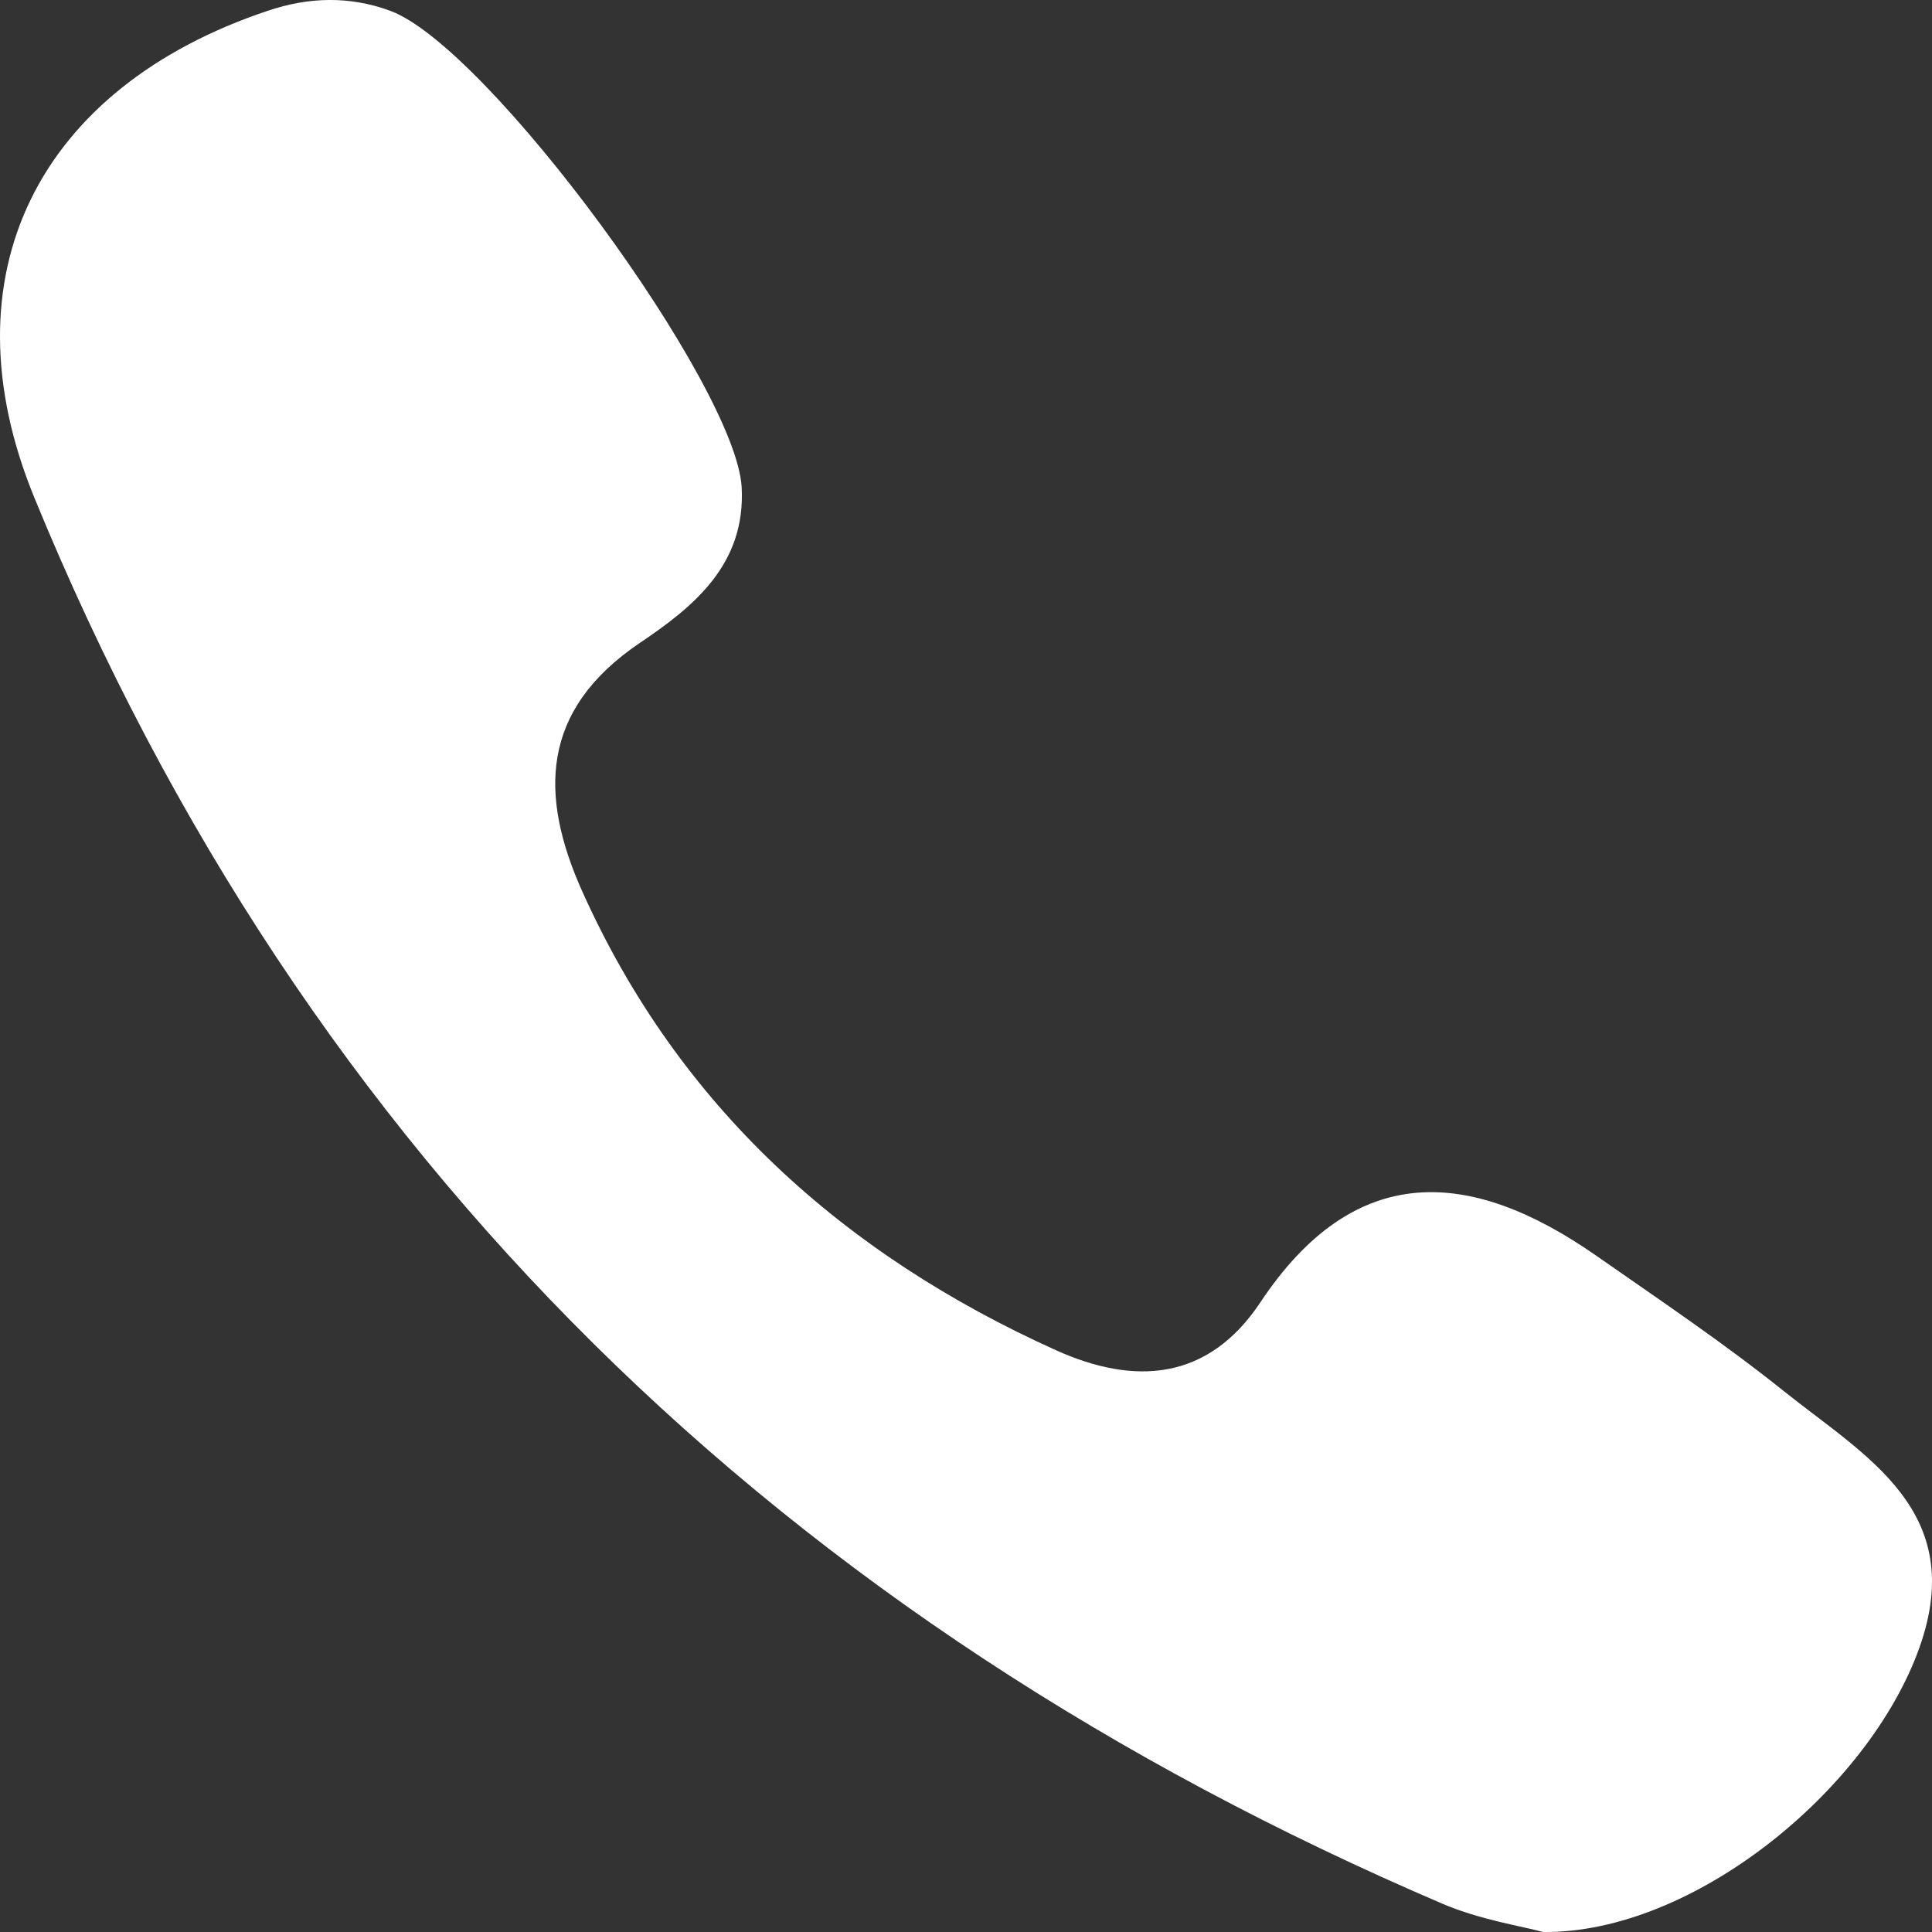 <svg width="18" height="18" viewBox="0 0 18 18" fill="none" xmlns="http://www.w3.org/2000/svg">
<rect x="0" y="0" width="18" height="18" fill="#333333" stroke="none"/>
<path d="M16.616 12.958C16.056 12.51 15.458 12.108 14.869 11.697C13.694 10.878 12.62 10.814 11.743 12.133C11.251 12.873 10.562 12.905 9.841 12.581C7.855 11.686 6.322 10.307 5.423 8.301C5.026 7.414 5.031 6.618 5.961 5.99C6.453 5.658 6.949 5.266 6.91 4.54C6.858 3.594 4.547 0.434 3.634 0.1C3.257 -0.038 2.88 -0.029 2.496 0.1C0.356 0.815 -0.53 2.563 0.319 4.634C2.851 10.812 7.307 15.112 13.442 17.738C13.792 17.887 14.181 17.946 14.377 18C15.774 18.014 17.41 16.677 17.883 15.35C18.337 14.073 17.376 13.567 16.616 12.958Z" fill="white"/>
</svg>
